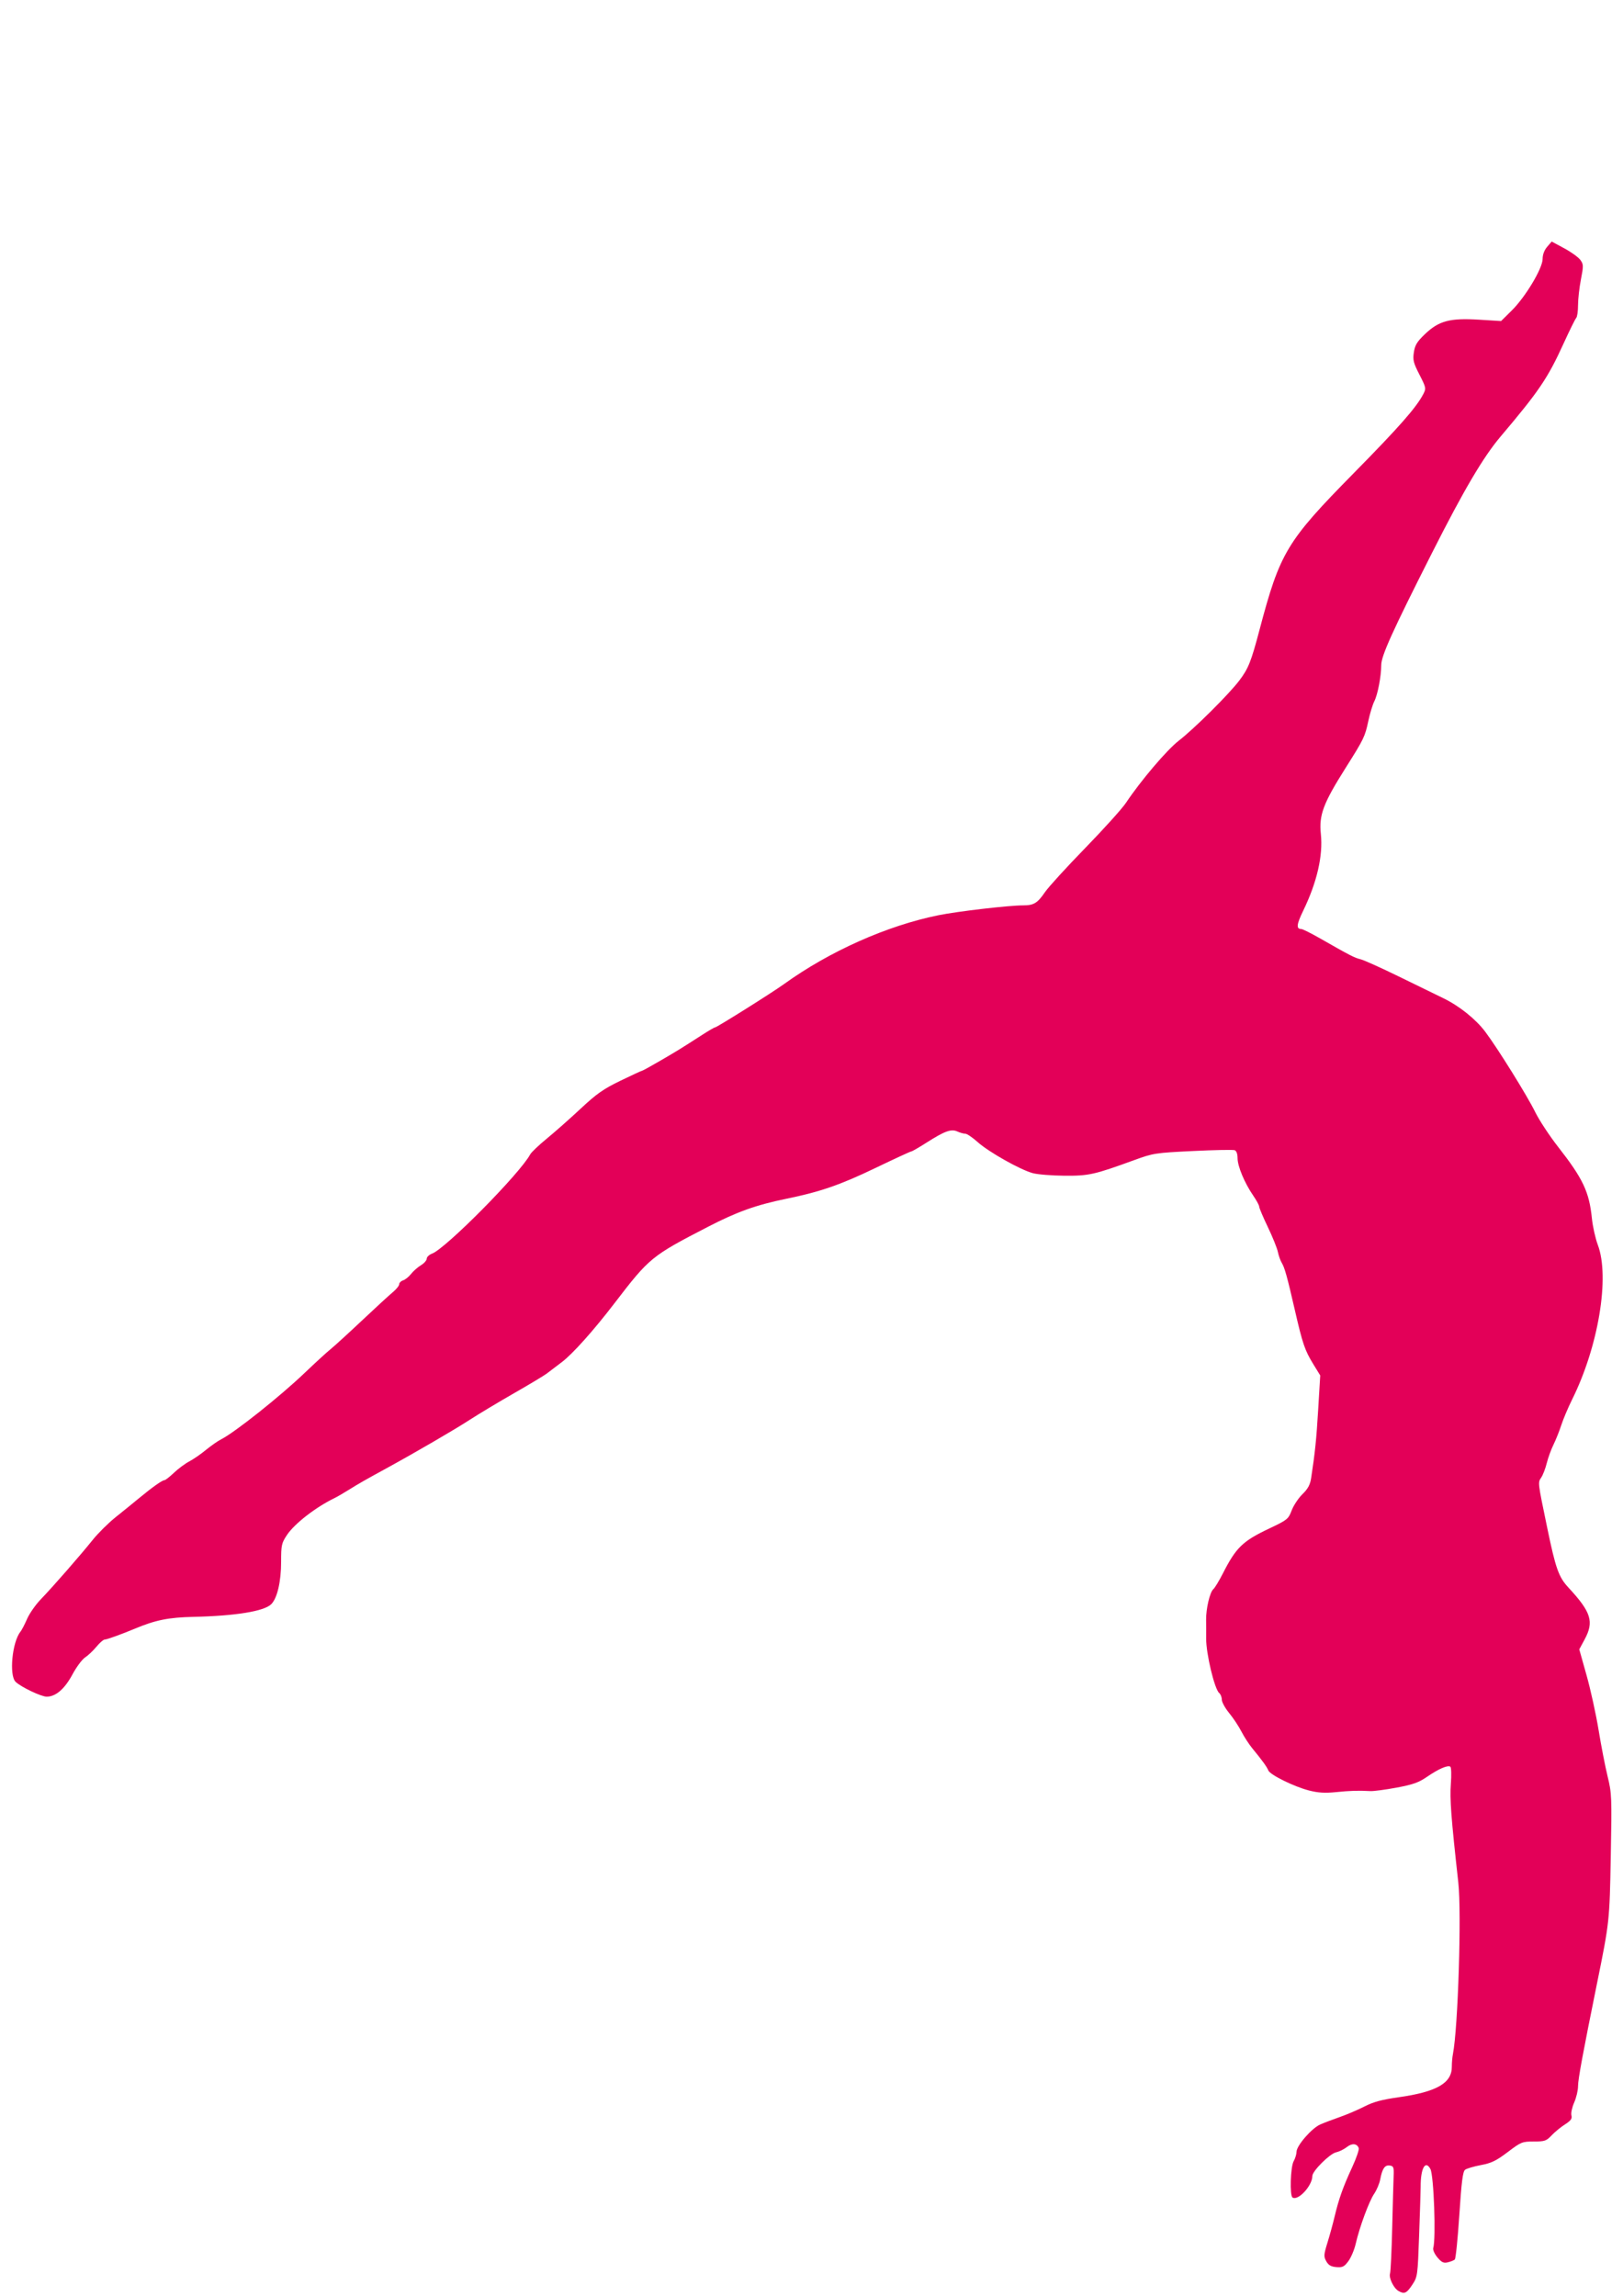 <?xml version="1.0" encoding="UTF-8" standalone="no"?>
<!-- Created with Inkscape (http://www.inkscape.org/) -->

<svg
   xmlns:dc="http://purl.org/dc/elements/1.1/"
   xmlns:cc="http://creativecommons.org/ns#"
   xmlns:rdf="http://www.w3.org/1999/02/22-rdf-syntax-ns#"
   xmlns:svg="http://www.w3.org/2000/svg"
   xmlns="http://www.w3.org/2000/svg"
   xmlns:sodipodi="http://sodipodi.sourceforge.net/DTD/sodipodi-0.dtd"
   xmlns:inkscape="http://www.inkscape.org/namespaces/inkscape"
   width="210mm"
   height="297mm"
   viewBox="0 0 744.094 1052.362"
   id="svg2"
   version="1.1"
   inkscape:version="0.91 r13725"
   sodipodi:docname="silhouette_1.svg">
  <defs
     id="defs4" />
  <sodipodi:namedview
     id="base"
     pagecolor="#ffffff"
     bordercolor="#666666"
     borderopacity="1.0"
     inkscape:pageopacity="0.0"
     inkscape:pageshadow="2"
     inkscape:zoom="0.35"
     inkscape:cx="375"
     inkscape:cy="520"
     inkscape:document-units="px"
     inkscape:current-layer="layer1"
     showgrid="false"
     inkscape:window-width="1535"
     inkscape:window-height="876"
     inkscape:window-x="65"
     inkscape:window-y="24"
     inkscape:window-maximized="1" />
  <g
     inkscape:label="Layer 1"
     inkscape:groupmode="layer"
     id="layer1">
    <path
       style="fill:#e30058"
       d="m 641.147,1050.142 c -2.2,-1.281 -4.484,-6.003 -3.858,-7.976 0.287,-0.903 0.733,-10.323 0.991,-20.933 0.259,-10.61 0.552,-21.321 0.653,-23.802 0.163,-4.017 -0.033,-4.542 -1.786,-4.792 -2.258,-0.321 -3.432,1.402 -4.373,6.418 -0.351,1.869 -1.594,4.807 -2.763,6.53 -2.35,3.463 -6.708,15.274 -8.476,22.972 -0.627,2.729 -2.142,6.304 -3.367,7.944 -1.909,2.556 -2.694,2.943 -5.498,2.707 -2.448,-0.206 -3.61,-0.881 -4.616,-2.682 -1.219,-2.183 -1.167,-2.983 0.557,-8.572 1.046,-3.39 2.527,-8.803 3.292,-12.029 1.89,-7.973 3.861,-13.506 8.005,-22.471 1.928,-4.171 3.292,-8.139 3.032,-8.818 -0.825,-2.149 -3.089,-2.33 -5.493,-0.44 -1.279,1.006 -3.492,2.085 -4.918,2.398 -2.887,0.634 -10.856,8.585 -10.856,10.831 0,4.446 -6.483,11.497 -9.09,9.886 -1.351,-0.835 -0.938,-14.102 0.519,-16.65 0.709,-1.241 1.304,-3.195 1.321,-4.344 0.043,-2.824 6.954,-10.774 10.859,-12.493 1.737,-0.764 5.797,-2.309 9.023,-3.433 3.226,-1.124 8.301,-3.294 11.278,-4.823 4.079,-2.094 7.936,-3.136 15.645,-4.225 17.456,-2.466 24.432,-6.474 24.387,-14.011 -0.01,-1.726 0.221,-4.356 0.513,-5.845 2.342,-11.915 3.996,-64.741 2.46,-78.57 -3.291,-29.642 -3.95,-38.34 -3.422,-45.207 0.322,-4.194 0.21,-7.616 -0.259,-7.906 -1.247,-0.771 -5.392,1.039 -10.657,4.654 -3.828,2.629 -6.458,3.562 -13.985,4.965 -5.099,0.95 -10.488,1.664 -11.977,1.585 -5.616,-0.297 -9.222,-0.189 -15.79,0.472 -5.078,0.511 -8.167,0.321 -12.377,-0.758 -6.898,-1.769 -17.869,-7.186 -18.644,-9.205 -0.605,-1.576 -2.847,-4.667 -7.367,-10.154 -1.511,-1.835 -3.744,-5.284 -4.963,-7.664 -1.218,-2.381 -3.737,-6.18 -5.598,-8.444 -1.861,-2.264 -3.384,-5.037 -3.384,-6.163 0,-1.126 -0.542,-2.497 -1.205,-3.047 -2.133,-1.77 -6.032,-18.063 -5.966,-24.936 0.024,-2.481 0.012,-6.338 -0.027,-8.572 -0.087,-5.081 1.718,-12.755 3.318,-14.097 0.665,-0.558 2.632,-3.806 4.371,-7.218 6.089,-11.946 9.051,-14.803 21.43,-20.667 8.129,-3.851 8.583,-4.22 10.107,-8.209 0.877,-2.298 3.103,-5.648 4.945,-7.445 2.499,-2.437 3.507,-4.298 3.97,-7.327 1.813,-11.861 2.41,-17.681 3.252,-31.703 l 0.924,-15.388 -3.133,-5.101 c -3.939,-6.415 -4.934,-9.325 -8.524,-24.951 -3.549,-15.445 -4.63,-19.327 -6.031,-21.654 -0.597,-0.993 -1.382,-3.226 -1.745,-4.962 -0.362,-1.737 -2.432,-6.856 -4.6,-11.376 -2.168,-4.52 -3.941,-8.71 -3.941,-9.311 0,-0.601 -1.245,-2.904 -2.768,-5.116 -3.938,-5.724 -7.157,-13.419 -7.157,-17.109 0,-1.934 -0.51,-3.356 -1.313,-3.664 -0.722,-0.277 -9.35,-0.11 -19.173,0.371 -17.253,0.845 -18.167,0.987 -26.883,4.163 -18.367,6.694 -20.819,7.241 -32.031,7.155 -5.707,-0.044 -12.203,-0.565 -14.436,-1.159 -5.727,-1.522 -20.257,-9.702 -25.323,-14.256 -2.346,-2.109 -4.898,-3.835 -5.67,-3.835 -0.772,0 -2.42,-0.463 -3.661,-1.029 -2.819,-1.284 -5.79,-0.196 -14.322,5.246 -3.365,2.147 -6.41,3.901 -6.767,3.898 -0.357,-0.003 -7.754,3.412 -16.438,7.588 -16.155,7.769 -25.314,10.933 -40.849,14.113 -13.819,2.829 -22.602,5.964 -35.799,12.781 -26.147,13.506 -26.937,14.152 -43.144,35.291 -9.485,12.37 -19.001,23.007 -23.938,26.757 -2.581,1.96 -5.708,4.337 -6.949,5.281 -1.241,0.944 -8.053,5.035 -15.138,9.09 -7.085,4.055 -16.221,9.543 -20.301,12.194 -6.81,4.425 -24.853,14.925 -38.096,22.17 -10.069,5.508 -12.62,6.966 -17.143,9.792 -2.481,1.551 -5.526,3.313 -6.767,3.915 -8.575,4.166 -18.275,11.704 -21.687,16.855 -2.476,3.737 -2.675,4.653 -2.675,12.291 0,9.037 -1.775,16.672 -4.513,19.41 -3.252,3.252 -16.326,5.387 -35.638,5.821 -11.538,0.259 -17.457,1.458 -27.068,5.483 -6.021,2.521 -12.727,4.935 -13.712,4.935 -0.575,0 -2.257,1.471 -3.74,3.27 -1.482,1.798 -3.822,4.009 -5.2,4.913 -1.378,0.904 -3.984,4.406 -5.793,7.783 -3.568,6.663 -7.667,10.2 -11.82,10.2 -2.513,0 -11.763,-4.413 -14.235,-6.791 -3.065,-2.949 -1.594,-18.259 2.209,-22.984 0.599,-0.744 1.97,-3.384 3.046,-5.865 1.076,-2.481 3.917,-6.541 6.312,-9.023 5.499,-5.696 17.946,-19.941 23.785,-27.219 2.455,-3.06 7.158,-7.721 10.452,-10.356 3.294,-2.635 8.222,-6.636 10.951,-8.89 6.001,-4.956 10.488,-8.123 11.511,-8.123 0.416,0 2.361,-1.523 4.322,-3.384 1.961,-1.861 5.112,-4.196 7.003,-5.188 1.891,-0.993 5.325,-3.36 7.631,-5.262 2.306,-1.902 5.428,-4.082 6.938,-4.845 6.321,-3.195 27.07,-19.685 38.384,-30.505 4.714,-4.508 9.993,-9.344 11.73,-10.745 1.737,-1.401 8.233,-7.329 14.436,-13.171 6.203,-5.843 12.598,-11.717 14.211,-13.053 1.613,-1.336 2.932,-2.975 2.932,-3.642 0,-0.667 0.801,-1.467 1.781,-1.778 0.98,-0.311 2.62,-1.631 3.644,-2.934 1.025,-1.303 3.066,-3.1 4.535,-3.994 1.469,-0.894 2.671,-2.25 2.671,-3.014 0,-0.764 1.089,-1.803 2.421,-2.309 6.395,-2.431 40.212,-36.609 45.022,-45.502 0.537,-0.993 3.952,-4.241 7.588,-7.218 3.637,-2.977 10.605,-9.141 15.486,-13.696 7.403,-6.91 10.438,-9.041 18.312,-12.857 5.191,-2.516 9.646,-4.575 9.902,-4.575 0.255,0 4.029,-2.077 8.386,-4.615 7.849,-4.572 9.435,-5.551 19.354,-11.94 2.813,-1.812 5.376,-3.295 5.695,-3.295 0.81,0 26.116,-15.891 31.597,-19.842 20.881,-15.051 47.169,-26.777 70.77,-31.57 8.86,-1.799 32.304,-4.53 38.89,-4.53 4.891,0 6.552,-1.009 10.047,-6.104 1.612,-2.35 9.89,-11.42 18.396,-20.157 8.506,-8.737 16.925,-18.075 18.71,-20.752 6.77,-10.156 18.751,-24.255 24.188,-28.463 7.169,-5.55 23.037,-21.319 27.802,-27.63 4.134,-5.475 5.377,-8.598 9.239,-23.211 9.378,-35.482 12.425,-40.553 43.085,-71.695 20.997,-21.327 28.834,-30.237 32.027,-36.411 1.32,-2.552 1.242,-2.936 -1.796,-8.861 -2.771,-5.403 -3.097,-6.711 -2.559,-10.253 0.503,-3.309 1.451,-4.855 5.12,-8.353 6.365,-6.067 11.384,-7.405 24.706,-6.585 l 10.164,0.626 4.858,-4.799 c 6.303,-6.226 14.18,-19.366 14.18,-23.653 0,-1.99 0.767,-4.043 2.081,-5.571 l 2.081,-2.42 5.762,3.107 c 3.169,1.709 6.48,4.095 7.359,5.302 1.481,2.036 1.501,2.685 0.278,8.962 -0.725,3.722 -1.319,9.02 -1.319,11.775 -6.3e-4,2.754 -0.377,5.393 -0.836,5.865 -0.459,0.471 -3.1,5.821 -5.869,11.889 -7.207,15.793 -11.224,21.718 -28.784,42.459 -7.95,9.39 -16.8,24.395 -31.353,53.16 -18.366,36.301 -23.384,47.386 -23.391,51.672 -0.008,5.102 -1.602,13.432 -3.167,16.548 -0.794,1.582 -2.027,5.633 -2.74,9.002 -1.52,7.183 -2.059,8.299 -10.354,21.433 -10.347,16.383 -12.332,21.679 -11.416,30.447 1.035,9.9 -1.774,22.082 -8.1,35.125 -3.041,6.271 -3.266,8.375 -0.895,8.375 0.612,0 4.547,1.965 8.744,4.366 13.481,7.712 15.701,8.857 18.459,9.511 1.489,0.353 9.406,3.917 17.594,7.92 8.188,4.002 17.354,8.475 20.37,9.938 7.324,3.556 14.834,9.57 19.21,15.384 5.667,7.53 19.253,29.369 22.888,36.791 1.823,3.722 6.551,10.907 10.509,15.968 11.408,14.589 14.244,20.589 15.482,32.755 0.379,3.722 1.603,9.203 2.721,12.181 5.554,14.792 0.273,46.553 -11.775,70.828 -1.847,3.722 -4.081,9 -4.964,11.73 -0.883,2.729 -2.503,6.79 -3.602,9.023 -1.098,2.233 -2.478,6.027 -3.067,8.43 -0.589,2.403 -1.716,5.355 -2.505,6.559 -1.626,2.481 -1.722,1.666 2.767,23.358 3.797,18.345 5.21,22.324 9.61,27.068 10.528,11.35 11.884,15.698 7.453,23.901 l -2.424,4.489 3.365,11.971 c 1.85,6.584 4.326,17.858 5.501,25.054 1.175,7.196 3.031,16.737 4.124,21.203 1.903,7.775 1.965,9.331 1.457,36.542 -0.557,29.818 -0.593,30.149 -6.282,58.196 -6.578,32.427 -8.728,44.071 -8.728,47.256 0,1.921 -0.795,5.29 -1.767,7.488 -0.972,2.197 -1.542,4.858 -1.266,5.913 0.393,1.502 -0.251,2.399 -2.97,4.138 -1.909,1.221 -4.664,3.484 -6.121,5.029 -2.407,2.551 -3.159,2.809 -8.189,2.809 -5.302,0 -5.812,0.207 -11.935,4.846 -5.256,3.982 -7.447,5.044 -12.294,5.959 -3.244,0.612 -6.505,1.578 -7.247,2.147 -1.047,0.803 -1.637,5.439 -2.638,20.726 -0.709,10.83 -1.644,20.015 -2.079,20.41 -0.434,0.395 -1.871,0.973 -3.193,1.284 -1.951,0.459 -2.848,0.037 -4.765,-2.242 -1.299,-1.544 -2.164,-3.471 -1.922,-4.283 1.306,-4.379 0.268,-33.309 -1.301,-36.241 -2.312,-4.321 -4.519,-0.298 -4.47,8.147 0.008,1.241 -0.3,11.017 -0.684,21.725 -0.688,19.222 -0.729,19.517 -3.191,23.233 -2.581,3.895 -3.617,4.354 -6.303,2.789 z M -217.589,-4.593 c 0,-0.526 0.406,-0.705 0.902,-0.398 0.496,0.307 0.902,0.737 0.902,0.956 0,0.219 -0.406,0.398 -0.902,0.398 -0.496,0 -0.902,-0.43 -0.902,-0.956 z"
       id="path3423"
       inkscape:connector-curvature="0" />
  </g>
</svg>
